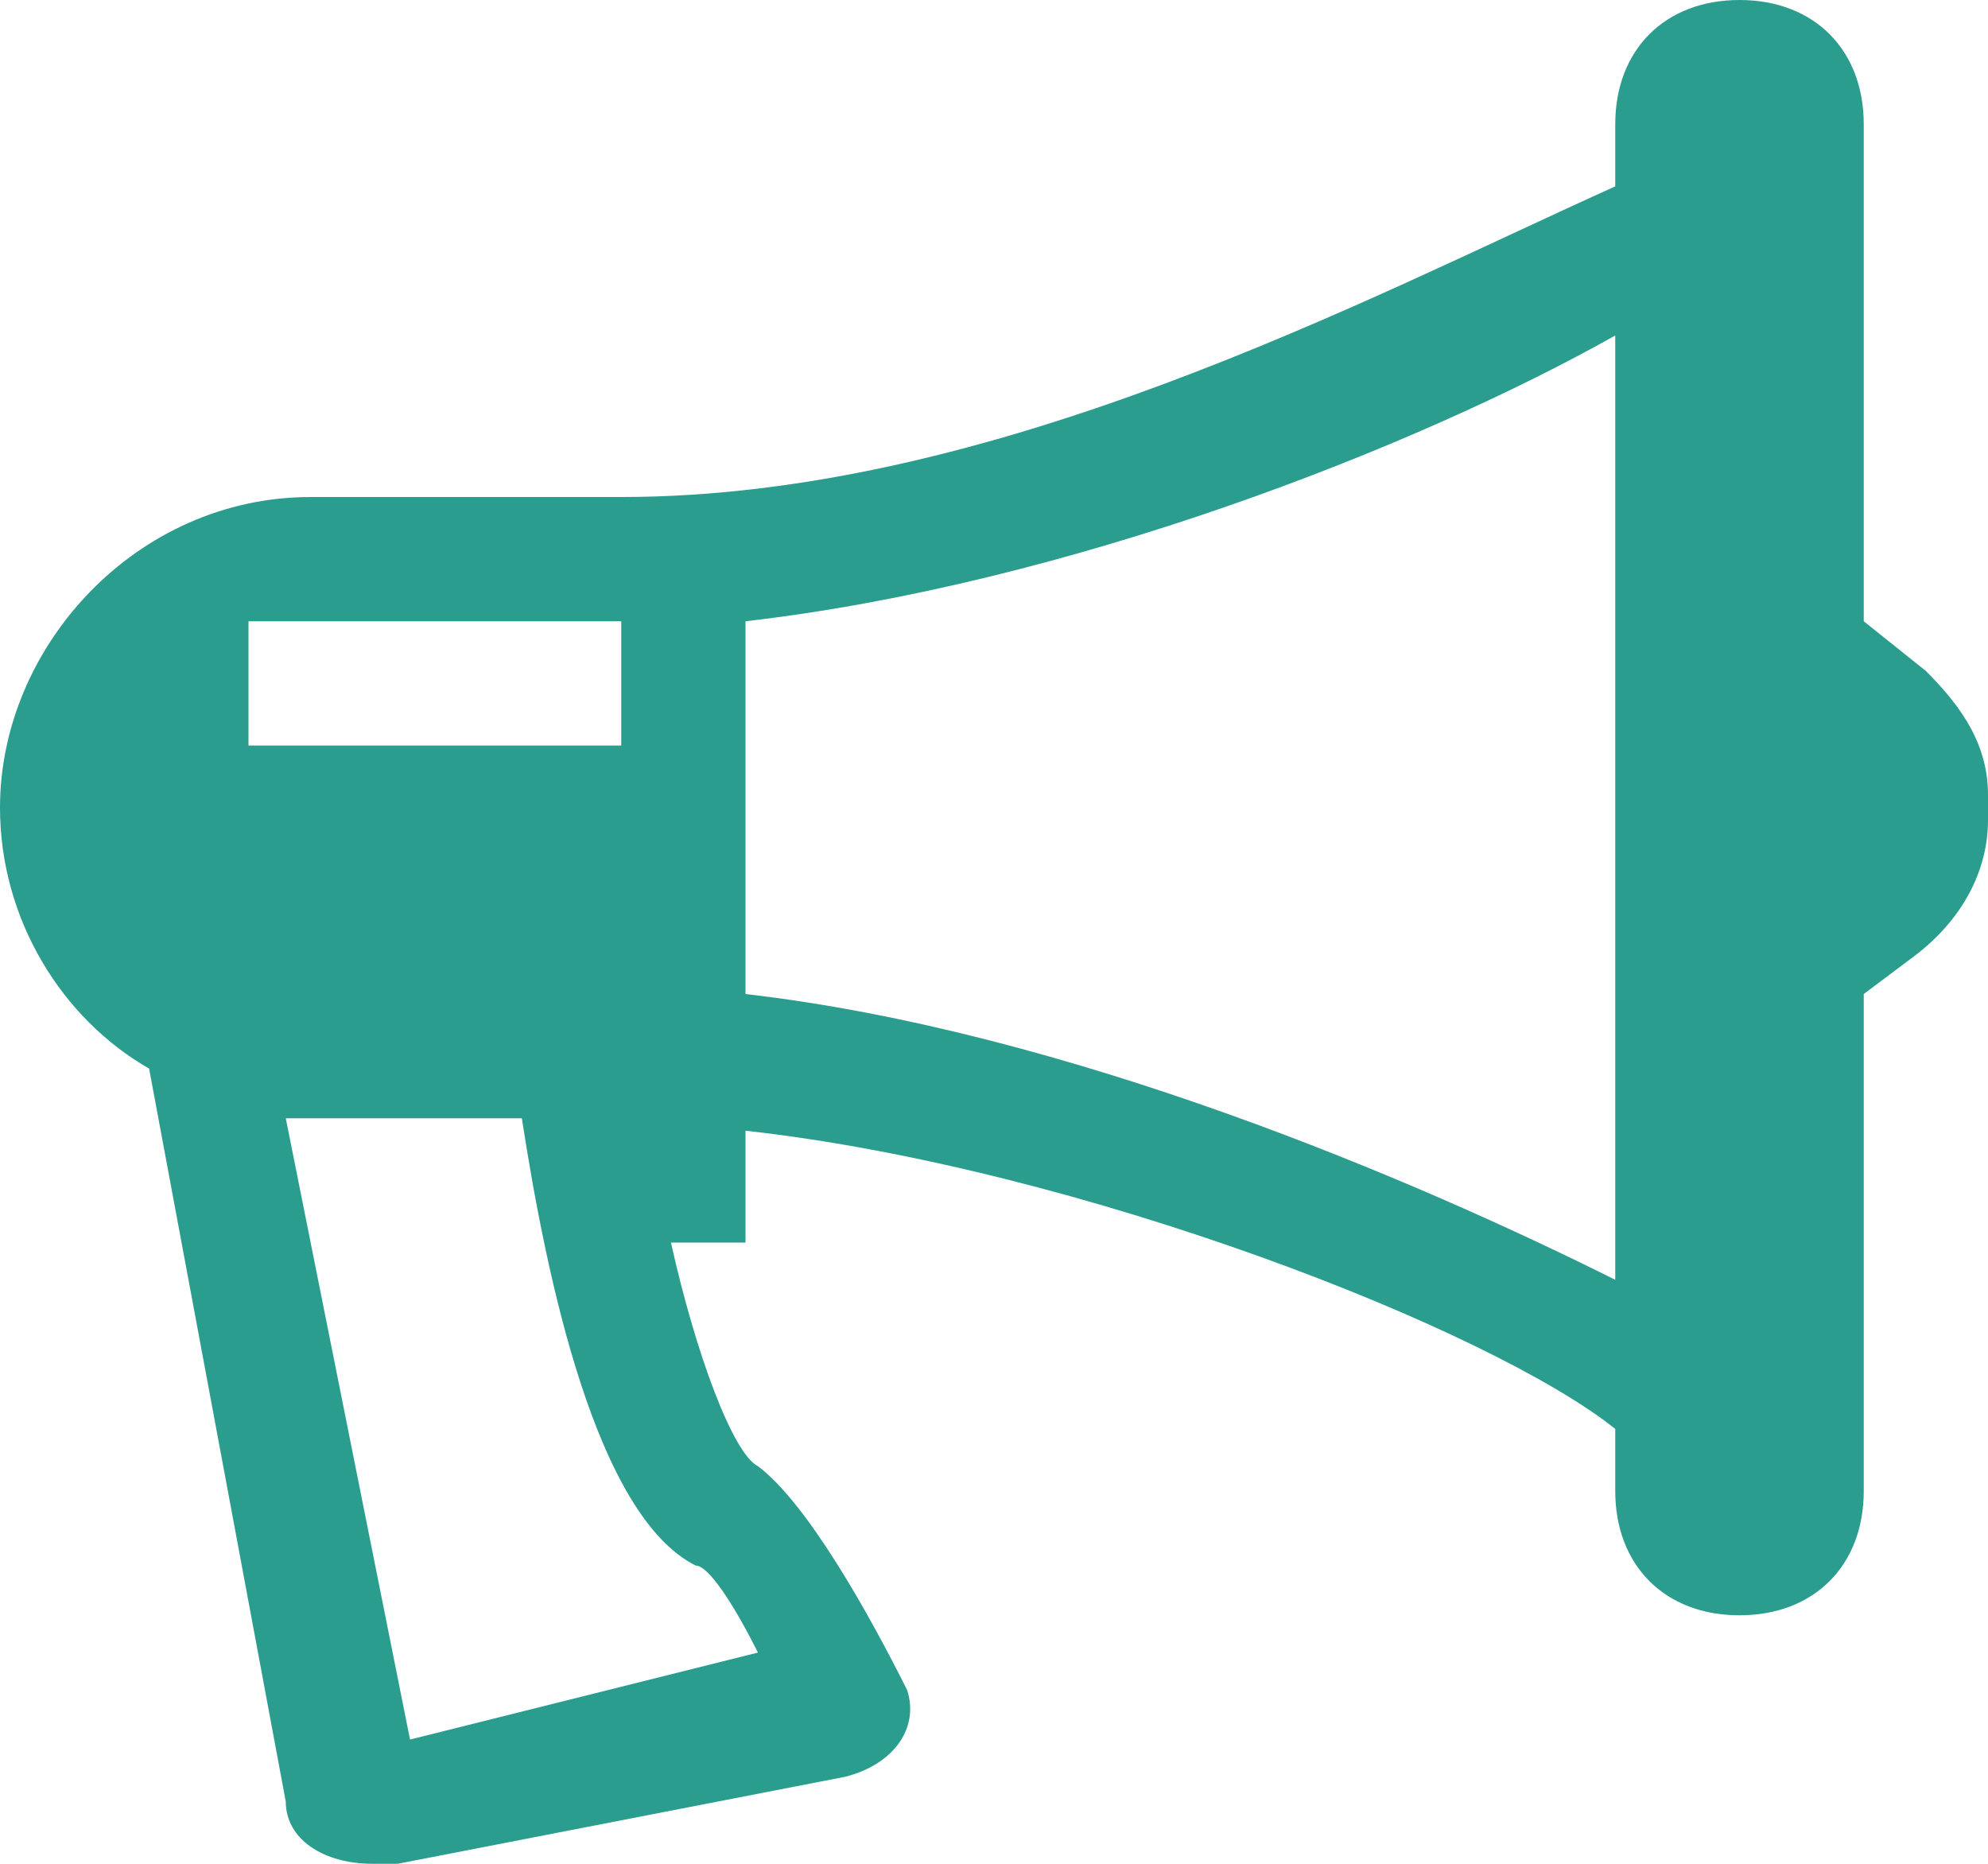 <svg width="64" height="60" viewBox="0 0 64 60" fill="none" xmlns="http://www.w3.org/2000/svg">
<path d="M62 21.6L60 20V4C60 1.6 58.4 0 56 0C53.6 0 52 1.6 52 4V6C44 9.6 32 16 20 16H10C4.4 16 0 20.8 0 26C0 29.6 2 32.8 4.8 34.4L9.2 58C9.2 59.2 10.4 60 12 60H12.8L27.2 57.2C28.8 56.8 29.6 55.6 29.2 54.4C28 52 26 48.4 24.4 47.2C23.6 46.8 22.4 43.6 21.6 40H24V36.4C34.8 37.6 48 42.8 52 46V48C52 50.4 53.6 52 56 52C58.4 52 60 50.4 60 48V32L61.6 30.8C63.2 29.6 64 28 64 26.4V25.6C64 24 63.2 22.8 62 21.6ZM8 20H20V24H8V20ZM22.4 50.4C22.8 50.4 23.6 51.6 24.4 53.2L13.2 56L9.2 36H16.8C17.6 41.2 19.2 48.8 22.4 50.4ZM52 41.2C45.6 38 34.4 33.2 24 32V20C34.4 18.8 45.6 14.4 52 10.8V41.2Z" fill="#2A9D8F"/>
</svg>
